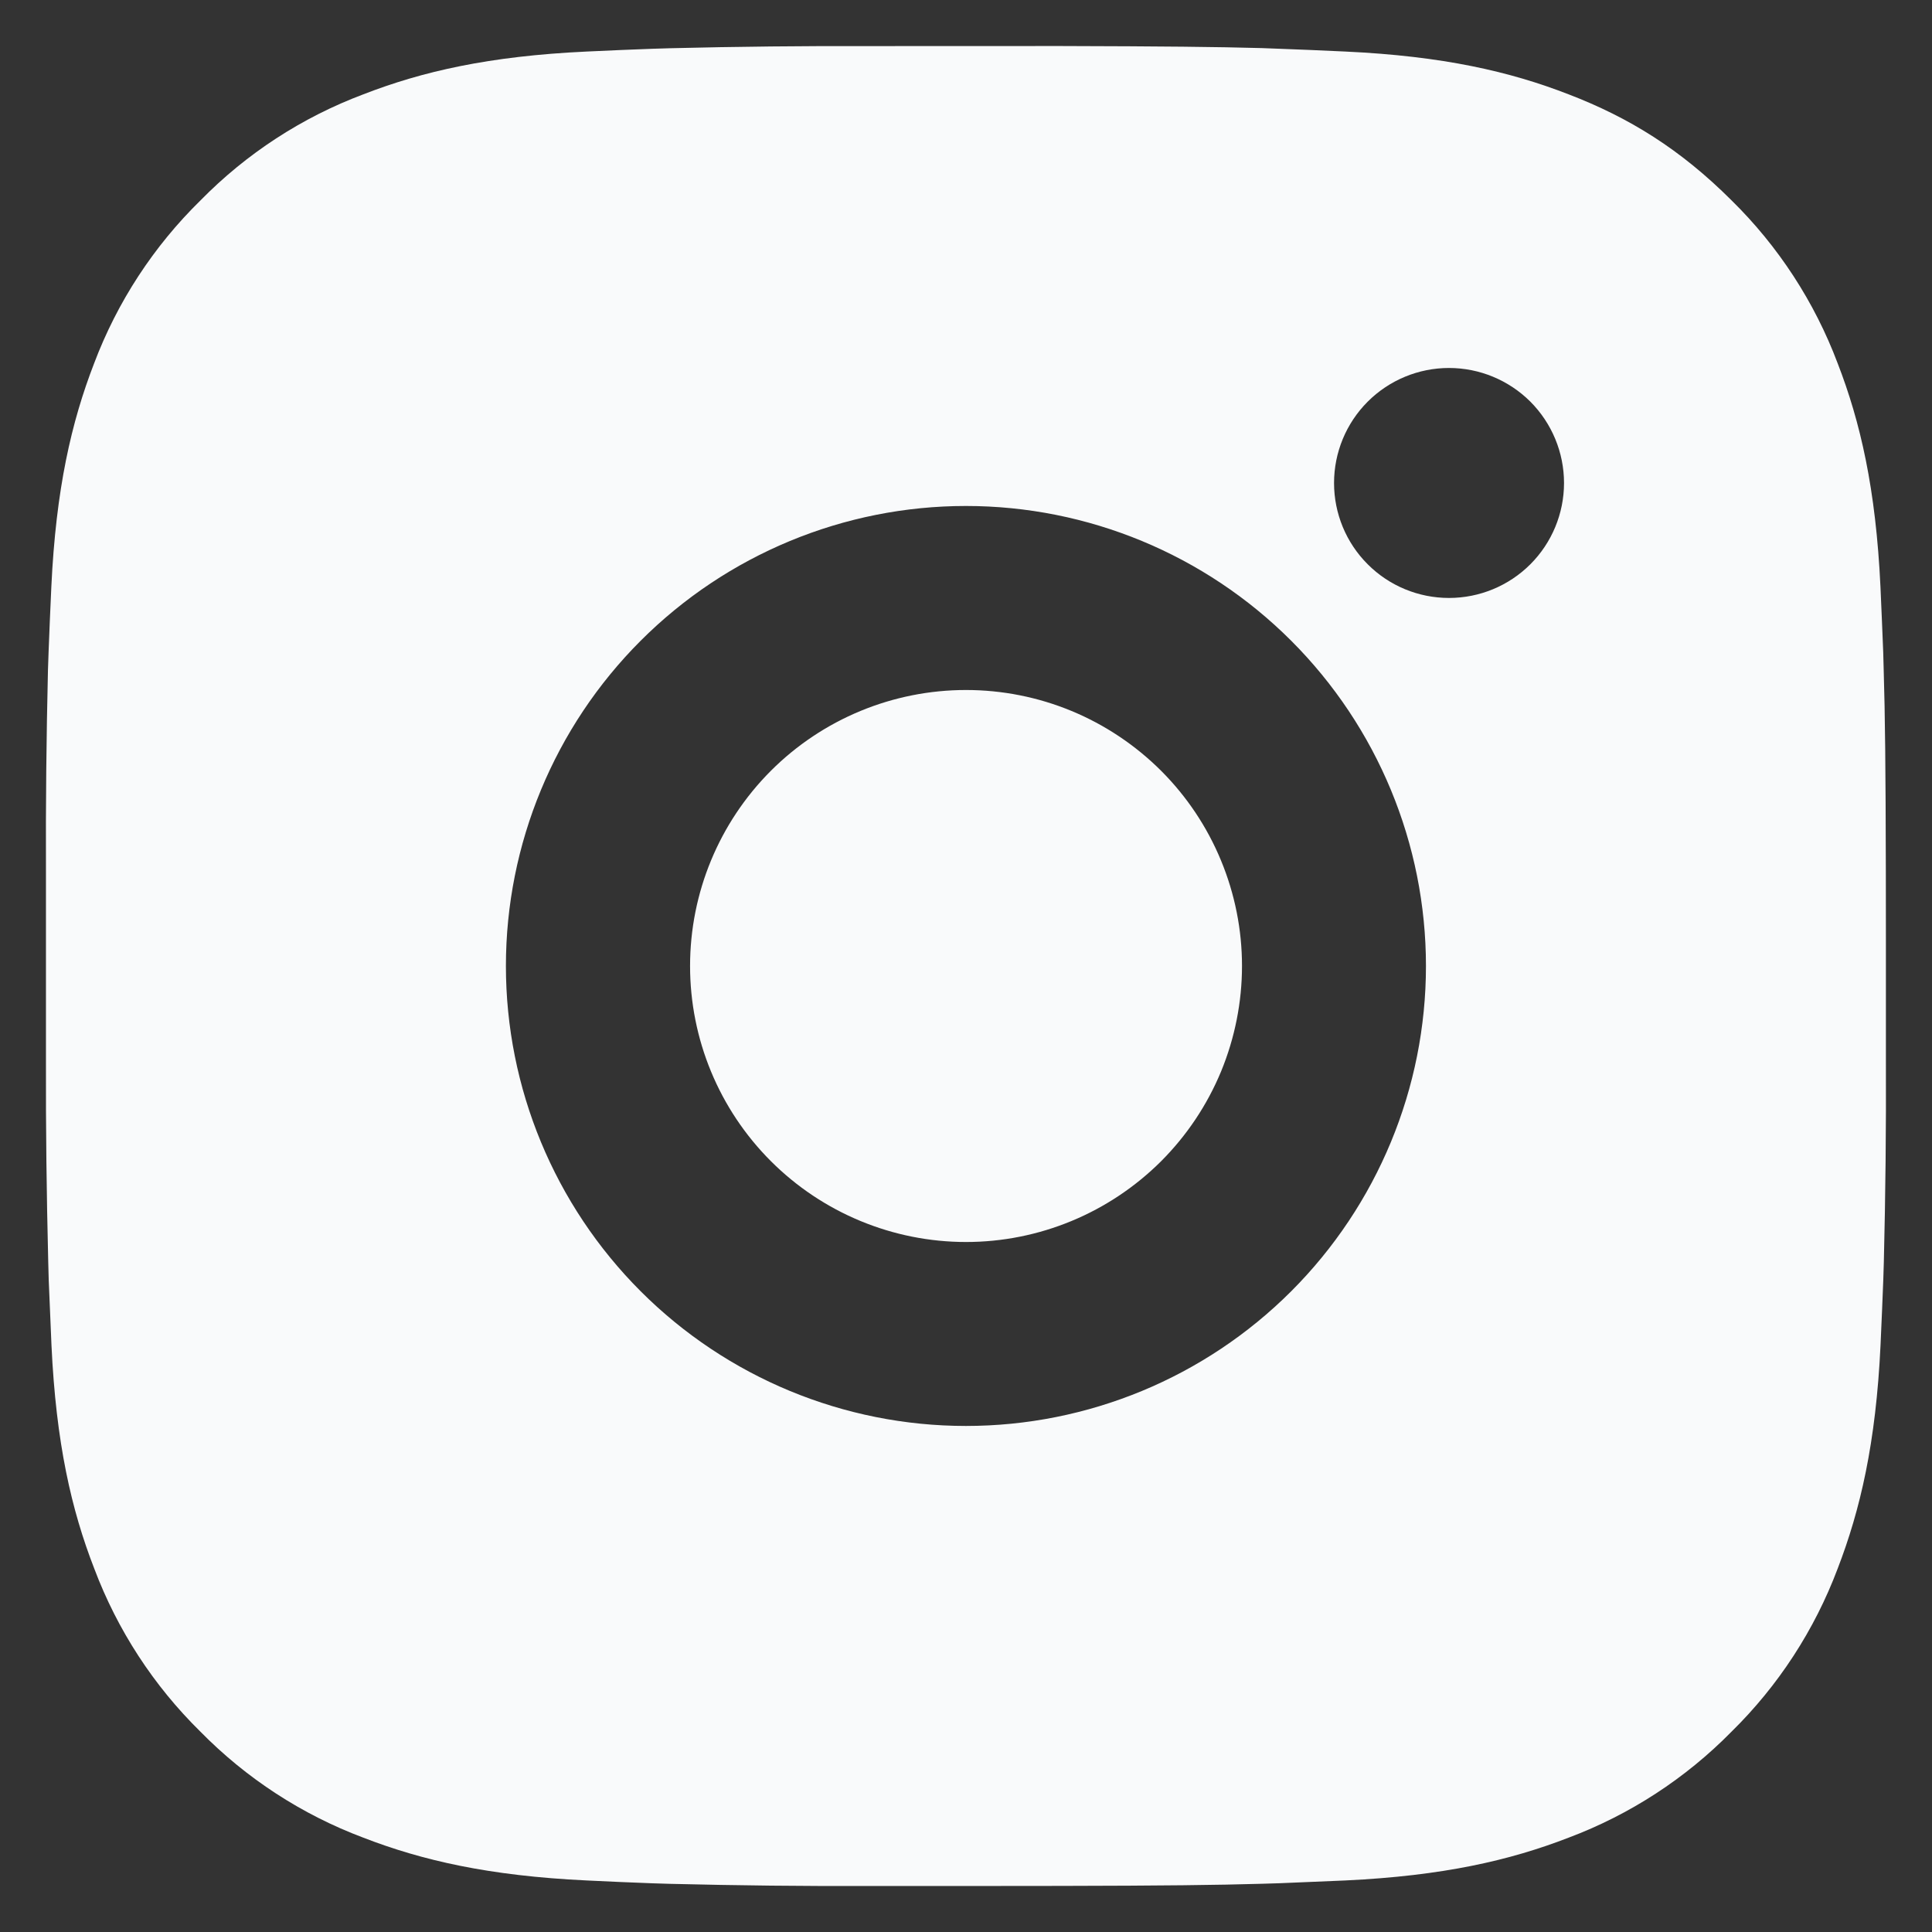 <svg width="28" height="28" viewBox="0 0 28 28" fill="none" xmlns="http://www.w3.org/2000/svg">
<rect x="0" y="0" width="28" height="28" fill="#333333" stroke="none"/>
<path d="M15.37 0.667C16.87 0.671 17.631 0.679 18.288 0.697L18.547 0.707C18.846 0.717 19.14 0.731 19.497 0.747C20.915 0.813 21.883 1.037 22.733 1.367C23.613 1.705 24.354 2.164 25.095 2.904C25.773 3.57 26.298 4.376 26.633 5.266C26.962 6.116 27.186 7.084 27.253 8.504C27.268 8.858 27.282 9.153 27.293 9.453L27.3 9.712C27.32 10.368 27.328 11.129 27.331 12.629L27.332 13.624V15.37C27.336 16.343 27.326 17.316 27.302 18.288L27.294 18.547C27.283 18.846 27.27 19.141 27.254 19.496C27.187 20.916 26.96 21.883 26.633 22.733C26.298 23.623 25.773 24.43 25.095 25.096C24.429 25.774 23.622 26.299 22.733 26.633C21.883 26.962 20.915 27.186 19.497 27.253L18.547 27.293L18.288 27.301C17.631 27.32 16.87 27.329 15.37 27.332L14.375 27.333H12.63C11.657 27.337 10.684 27.326 9.711 27.302L9.452 27.294C9.136 27.282 8.819 27.269 8.503 27.253C7.084 27.186 6.116 26.962 5.266 26.633C4.376 26.299 3.57 25.774 2.904 25.096C2.226 24.43 1.701 23.623 1.366 22.733C1.036 21.884 0.812 20.916 0.746 19.496L0.706 18.547L0.699 18.288C0.675 17.316 0.663 16.343 0.666 15.37V12.629C0.662 11.657 0.672 10.684 0.695 9.712L0.704 9.453C0.715 9.153 0.728 8.858 0.744 8.504C0.811 7.084 1.035 6.117 1.364 5.266C1.7 4.376 2.226 3.57 2.906 2.904C3.571 2.226 4.377 1.701 5.266 1.367C6.116 1.037 7.083 0.813 8.503 0.747C8.858 0.731 9.154 0.717 9.452 0.707L9.711 0.699C10.683 0.675 11.656 0.665 12.629 0.668L15.37 0.667ZM13.999 7.333C12.231 7.333 10.535 8.036 9.285 9.286C8.035 10.536 7.332 12.232 7.332 14C7.332 15.768 8.035 17.464 9.285 18.714C10.535 19.964 12.231 20.666 13.999 20.666C15.767 20.666 17.463 19.964 18.713 18.714C19.963 17.464 20.666 15.768 20.666 14C20.666 12.232 19.963 10.536 18.713 9.286C17.463 8.036 15.767 7.333 13.999 7.333ZM13.999 10C14.524 10 15.045 10.103 15.53 10.304C16.015 10.505 16.456 10.8 16.828 11.171C17.199 11.542 17.494 11.983 17.695 12.469C17.896 12.954 18 13.474 18 13.999C18 14.524 17.896 15.045 17.696 15.53C17.495 16.015 17.2 16.456 16.829 16.828C16.457 17.199 16.016 17.494 15.531 17.695C15.046 17.896 14.526 18 14.001 18C12.94 18 11.922 17.578 11.172 16.828C10.422 16.078 10.001 15.061 10.001 14C10.001 12.939 10.422 11.922 11.172 11.171C11.922 10.421 12.94 10 14.001 10M21 5.333C20.558 5.333 20.134 5.509 19.822 5.821C19.509 6.134 19.334 6.558 19.334 7C19.334 7.442 19.509 7.866 19.822 8.178C20.134 8.491 20.558 8.666 21 8.666C21.442 8.666 21.866 8.491 22.179 8.178C22.491 7.866 22.667 7.442 22.667 7C22.667 6.558 22.491 6.134 22.179 5.821C21.866 5.509 21.442 5.333 21 5.333Z" fill="#F9FAFB"/>
</svg>
